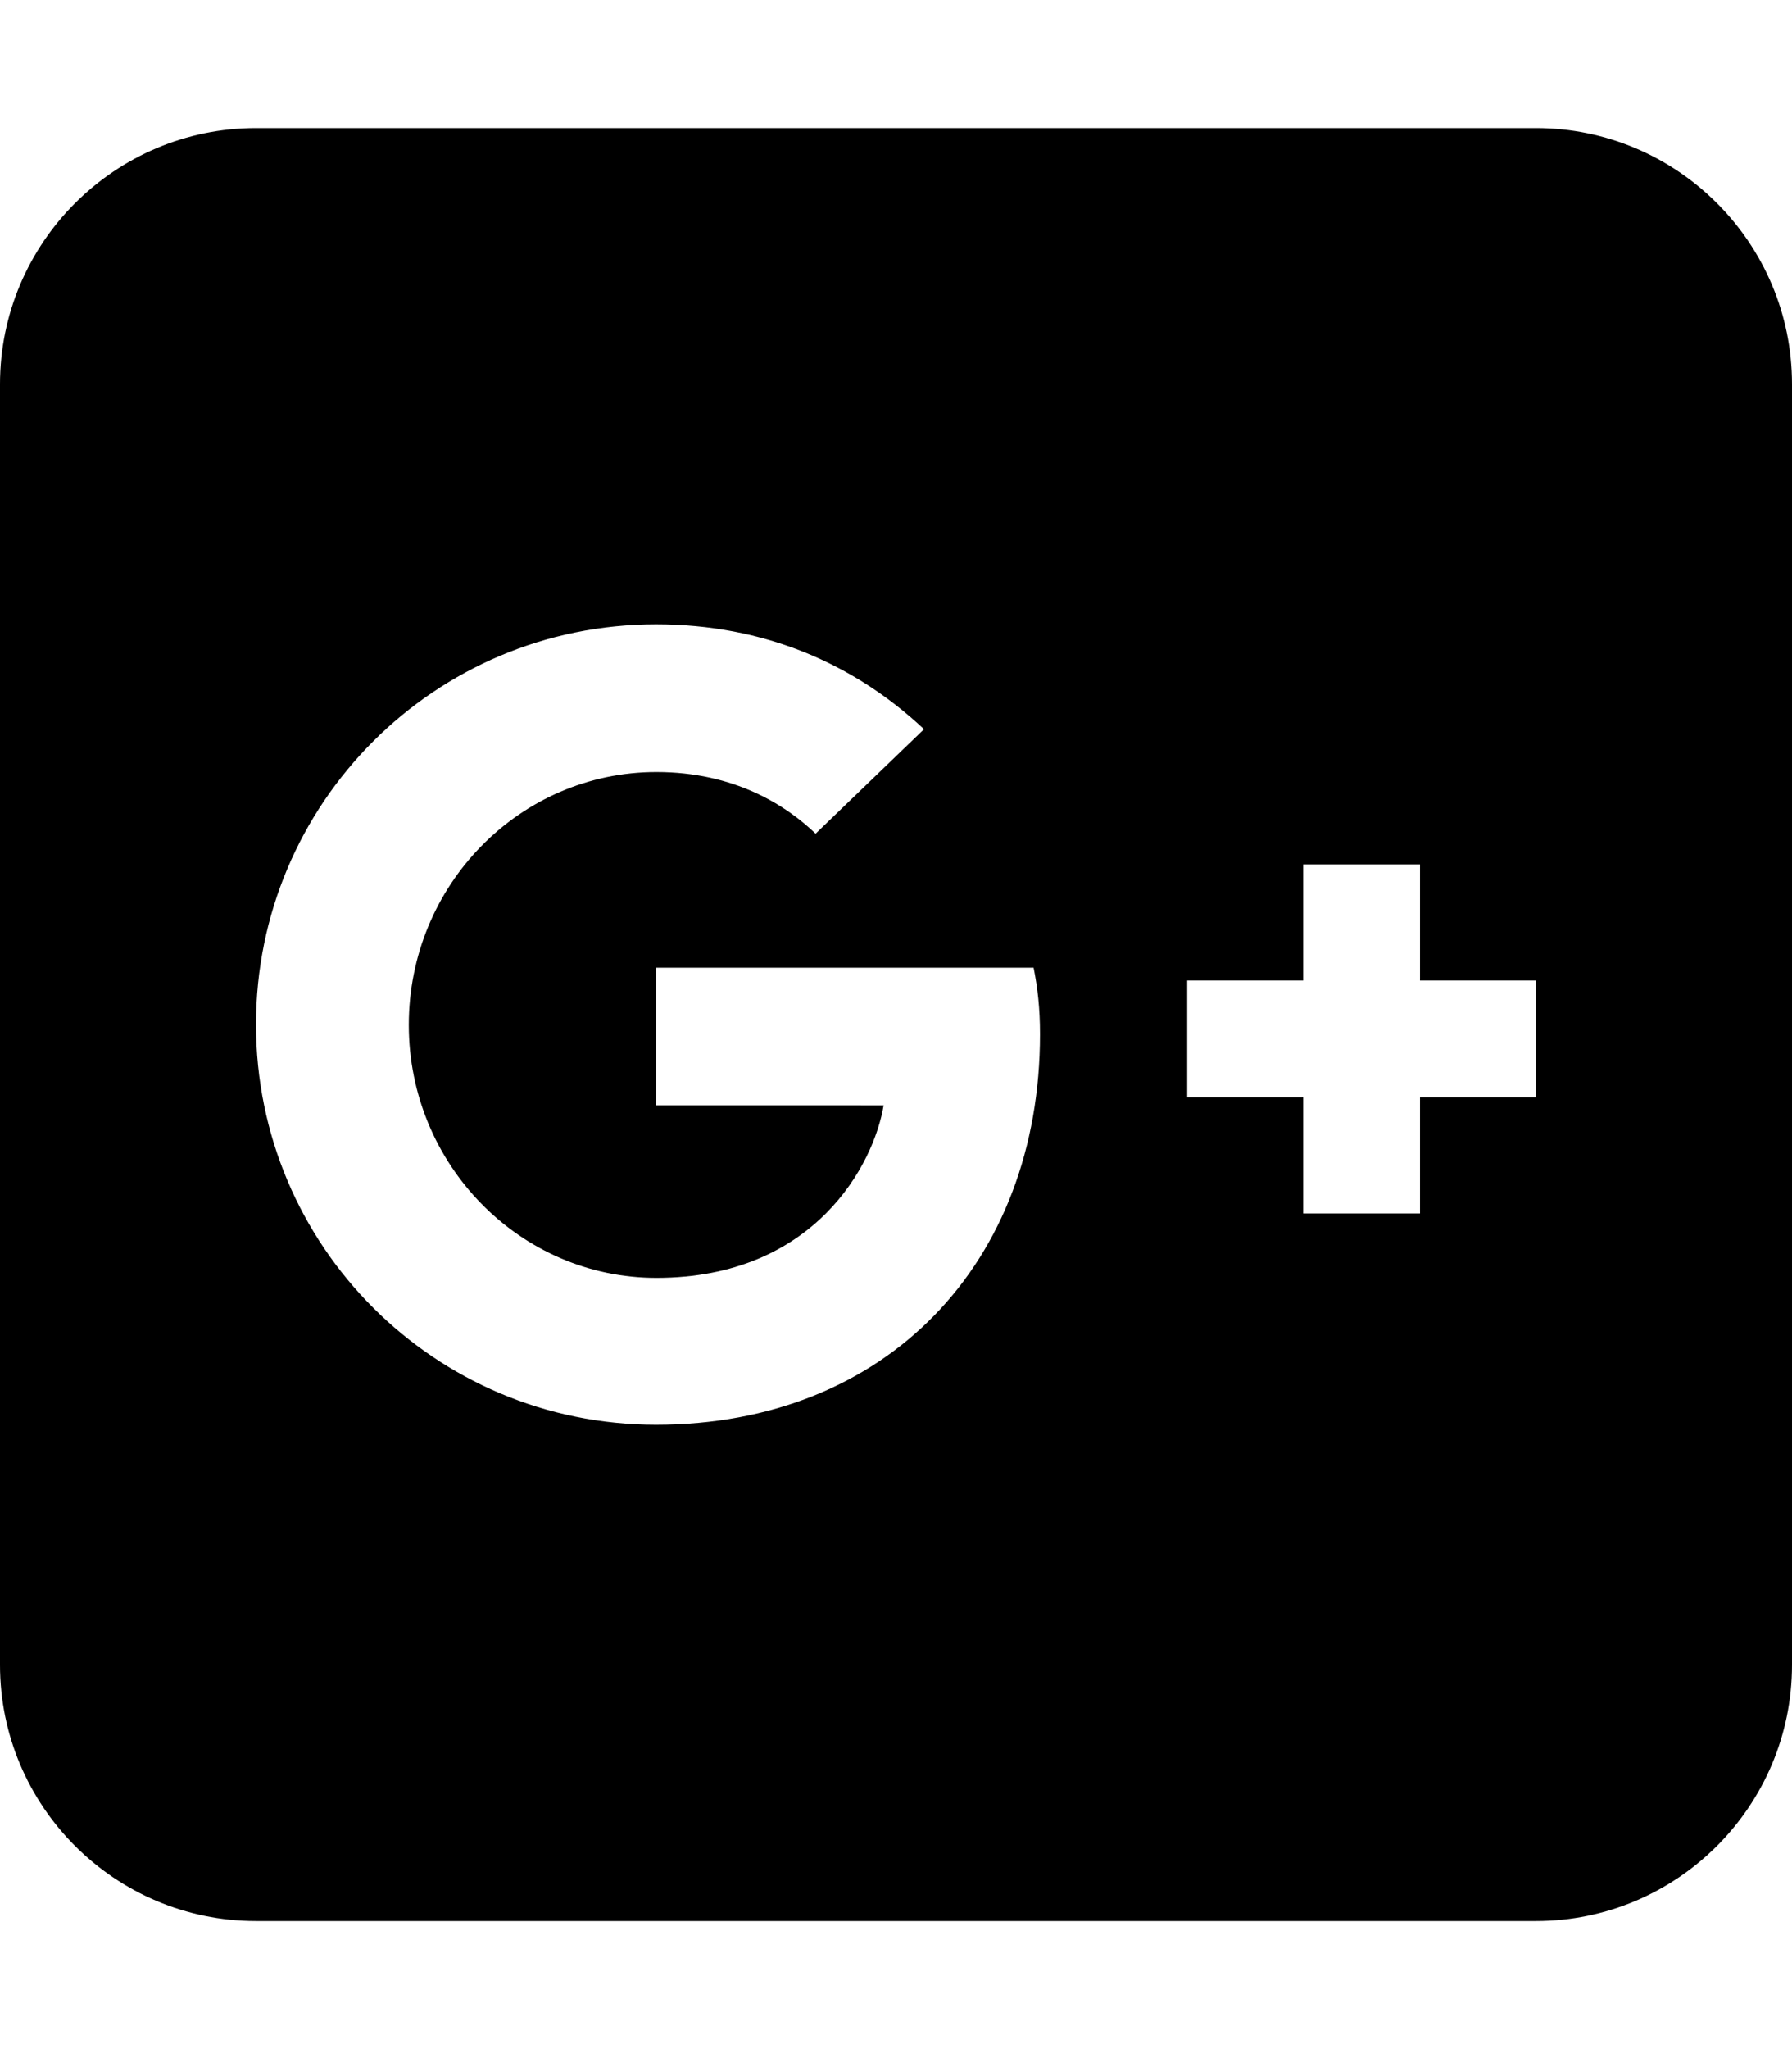 <svg xmlns="http://www.w3.org/2000/svg" viewBox="0 0 448 512"><!--! Font Awesome Free 6.7.2 by @fontawesome - https://fontawesome.com License - https://fontawesome.com/license/free (Icons: CC BY 4.0, Fonts: SIL OFL 1.1, Code: MIT License) Copyright 2024 Fonticons, Inc. --><path d="M448 96c0-35.3-28.7-64-64-64H64C28.7 32 0 60.7 0 96V416c0 35.3 28.7 64 64 64H384c35.3 0 64-28.7 64-64V96zM64 256c0-55.3 44.7-100 100-100c27 0 49.5 9.8 67 26.2l-27.1 26.1c-7.4-7.1-20.3-15.4-39.8-15.4c-34.1 0-61.9 28.2-61.9 63.2c0 34.9 27.8 63.2 61.9 63.2c39.6 0 54.4-28.5 56.8-43.1H164V241.8h94.4c1 5 1.6 10.1 1.6 16.6c0 57.1-38.3 97.6-96 97.6c-55.3 0-100-44.7-100-100zm291 18.2v29H325.8v-29h-29V245h29V216H355v29h29v29.2H355z"/></svg>